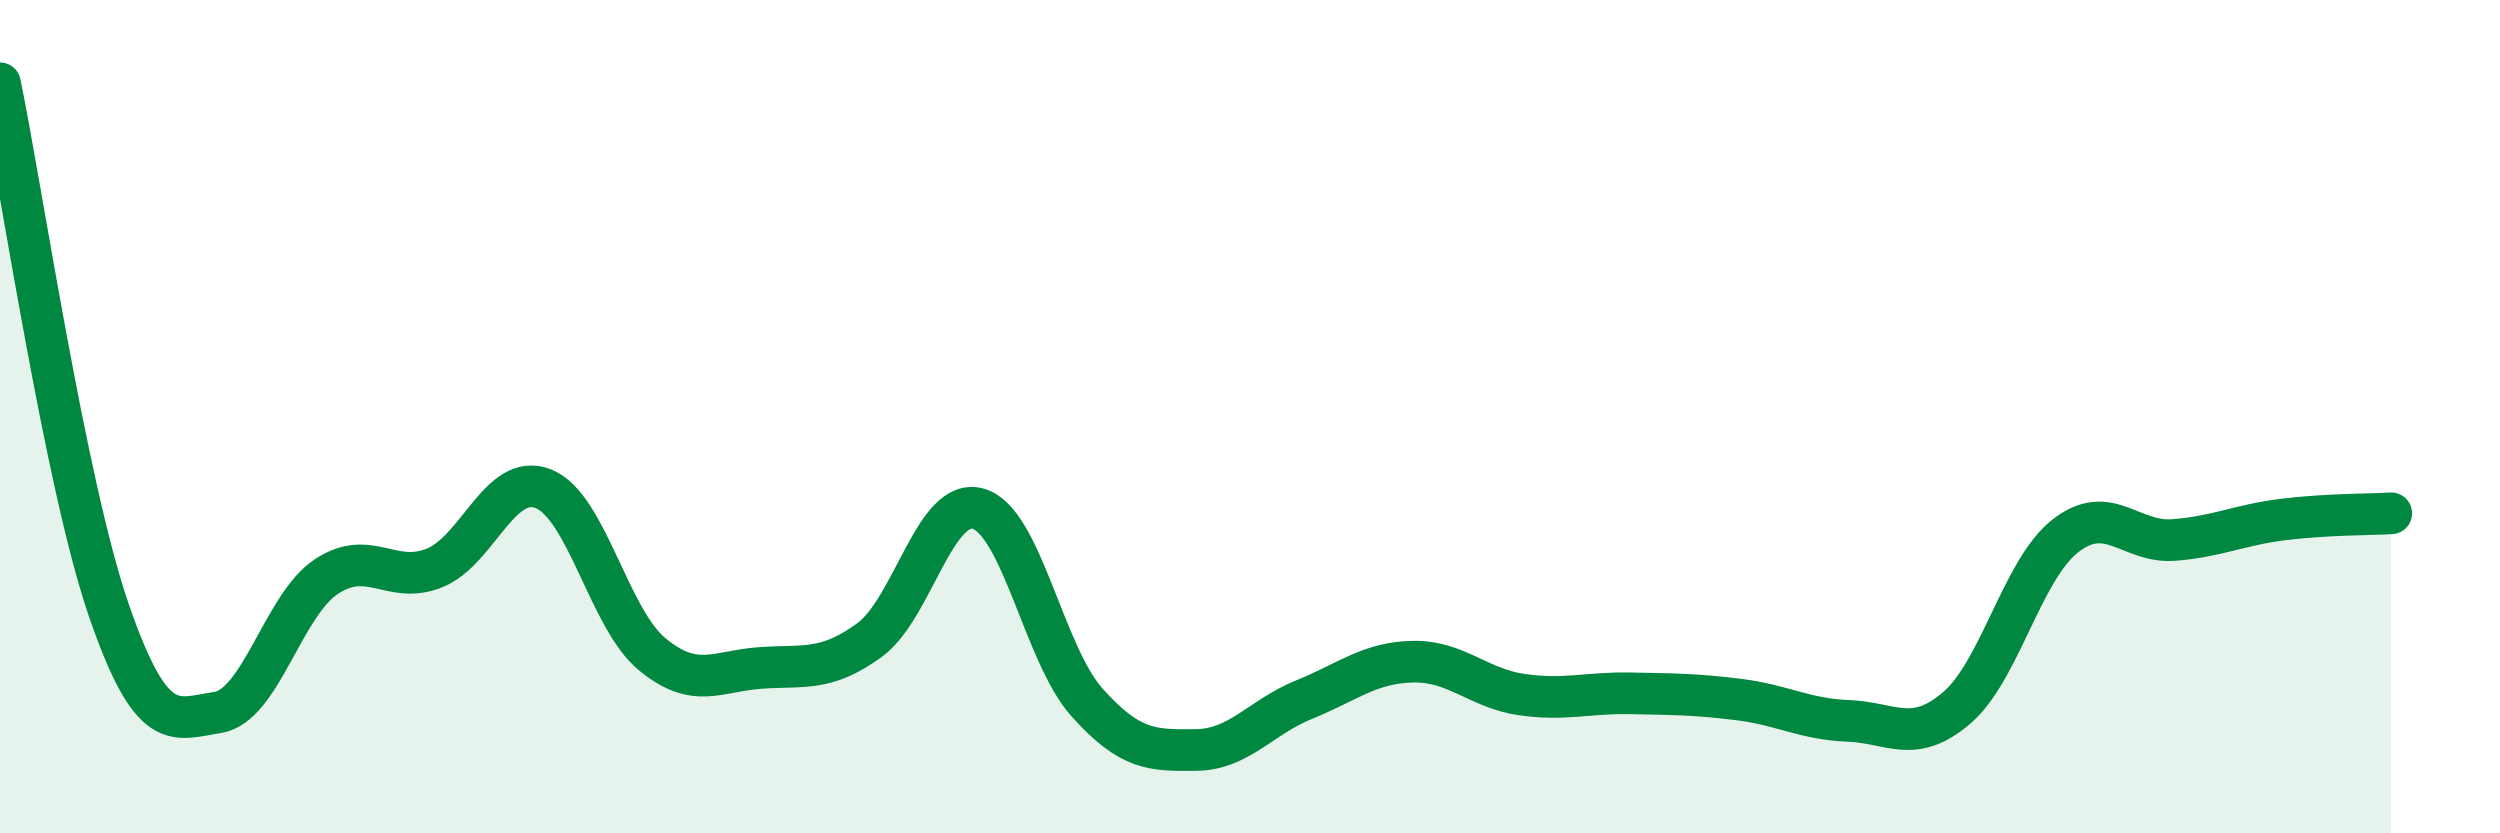 
    <svg width="60" height="20" viewBox="0 0 60 20" xmlns="http://www.w3.org/2000/svg">
      <path
        d="M 0,2 C 0.52,4.53 1.57,11.62 2.61,14.64 C 3.65,17.66 4.18,17.26 5.22,17.1 C 6.26,16.94 6.79,14.53 7.83,13.84 C 8.87,13.15 9.39,14.05 10.43,13.63 C 11.47,13.21 12,11.32 13.04,11.73 C 14.08,12.14 14.61,14.84 15.65,15.7 C 16.69,16.56 17.22,16.1 18.26,16.03 C 19.3,15.96 19.83,16.12 20.87,15.36 C 21.91,14.6 22.44,11.91 23.48,12.21 C 24.52,12.51 25.05,15.7 26.09,16.86 C 27.13,18.02 27.66,18.01 28.7,18 C 29.74,17.99 30.26,17.21 31.3,16.79 C 32.34,16.37 32.87,15.9 33.91,15.88 C 34.95,15.86 35.48,16.52 36.52,16.67 C 37.56,16.82 38.09,16.62 39.13,16.64 C 40.17,16.66 40.7,16.66 41.74,16.79 C 42.78,16.92 43.31,17.26 44.35,17.3 C 45.39,17.34 45.92,17.88 46.96,16.99 C 48,16.1 48.53,13.67 49.57,12.86 C 50.61,12.05 51.13,13.04 52.17,12.96 C 53.21,12.88 53.74,12.6 54.78,12.47 C 55.82,12.34 56.87,12.35 57.39,12.32L57.39 20L0 20Z"
        fill="#008740"
        opacity="0.1"
        stroke-linecap="round"
        stroke-linejoin="round"
      />
      <path
        d="M 0,2 C 0.52,4.53 1.57,11.62 2.61,14.64 C 3.65,17.66 4.18,17.26 5.22,17.1 C 6.26,16.94 6.79,14.53 7.83,13.84 C 8.87,13.15 9.39,14.05 10.43,13.63 C 11.47,13.21 12,11.32 13.04,11.73 C 14.08,12.14 14.61,14.84 15.65,15.7 C 16.69,16.56 17.22,16.1 18.26,16.03 C 19.3,15.96 19.83,16.12 20.87,15.36 C 21.91,14.6 22.44,11.91 23.48,12.21 C 24.52,12.51 25.05,15.7 26.09,16.86 C 27.13,18.02 27.66,18.01 28.7,18 C 29.74,17.99 30.26,17.21 31.3,16.79 C 32.34,16.37 32.87,15.9 33.91,15.88 C 34.95,15.86 35.48,16.52 36.52,16.67 C 37.56,16.82 38.09,16.62 39.13,16.64 C 40.17,16.66 40.7,16.66 41.74,16.79 C 42.78,16.92 43.31,17.26 44.35,17.3 C 45.39,17.34 45.92,17.88 46.96,16.99 C 48,16.1 48.53,13.67 49.57,12.86 C 50.61,12.05 51.13,13.04 52.17,12.96 C 53.21,12.88 53.74,12.6 54.78,12.47 C 55.82,12.34 56.87,12.35 57.39,12.32"
        stroke="#008740"
        stroke-width="1"
        fill="none"
        stroke-linecap="round"
        stroke-linejoin="round"
      />
    </svg>
  